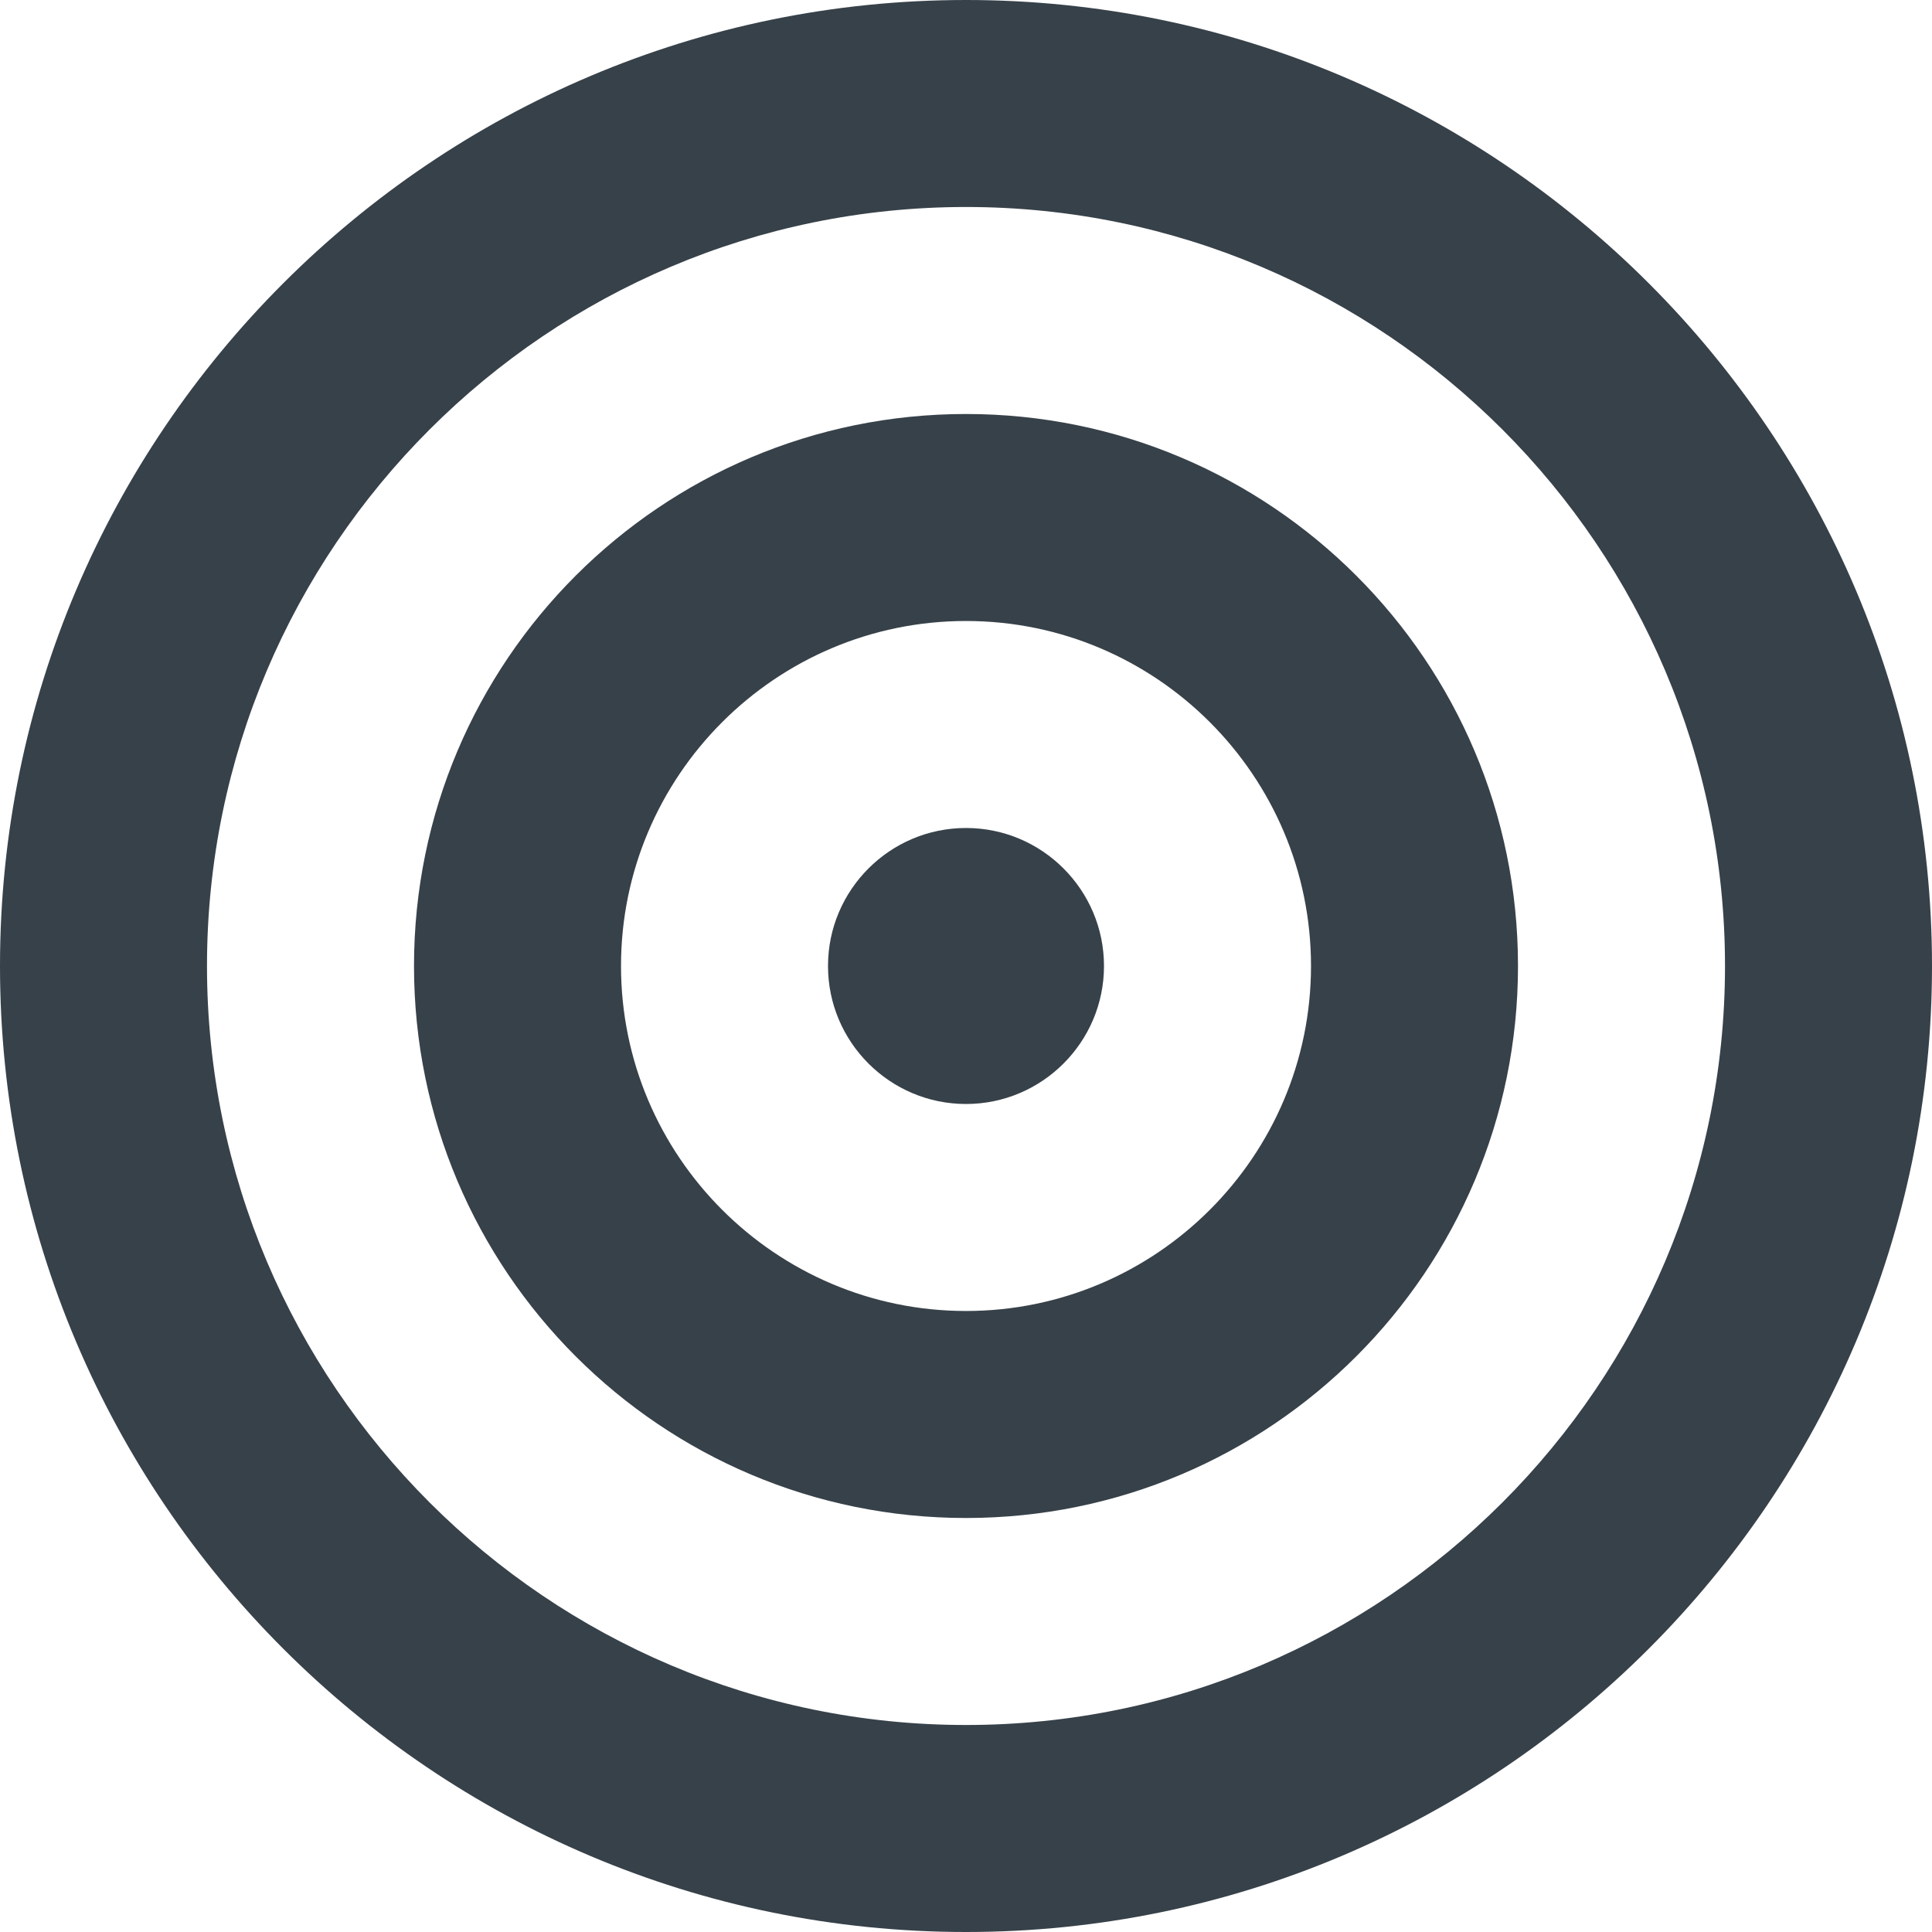 <?xml version="1.0" encoding="utf-8"?>
<!-- Generator: Adobe Illustrator 18.1.1, SVG Export Plug-In . SVG Version: 6.00 Build 0)  -->
<!DOCTYPE svg PUBLIC "-//W3C//DTD SVG 1.1//EN" "http://www.w3.org/Graphics/SVG/1.1/DTD/svg11.dtd">
<svg version="1.1" id="_x31_0" xmlns="http://www.w3.org/2000/svg" xmlns:xlink="http://www.w3.org/1999/xlink" x="0px" y="0px"
	 viewBox="0 0 512 512" style="enable-background:new 0 0 512 512;" xml:space="preserve">
<style type="text/css">
	.st0{fill:#374149;}
</style>
<g>
	<path class="st0" d="M256,0C114.84,0,0,114.84,0,256c0,141.156,114.84,256,256,256s256-114.844,256-256C512,114.84,397.16,0,256,0z
		 M256,457.141c-110.91,0-201.145-90.23-201.145-201.141S145.09,54.855,256,54.855S457.145,145.09,457.145,256
		S366.91,457.141,256,457.141z"/>
	<path class="st0" d="M256,109.715c-80.793,0-146.285,65.492-146.285,146.285c0,80.789,65.492,146.285,146.285,146.285
		S402.285,336.789,402.285,256C402.285,175.207,336.793,109.715,256,109.715z M256,347.426c-50.414,0-91.426-41.015-91.426-91.426
		c0-50.414,41.011-91.43,91.426-91.43c50.414,0,91.43,41.015,91.43,91.43C347.43,306.41,306.414,347.426,256,347.426z"/>
	<path class="st0" d="M256,219.426c-20.164,0-36.57,16.406-36.57,36.574c0,20.164,16.406,36.57,36.57,36.57
		c20.164,0,36.57-16.406,36.57-36.57C292.57,235.832,276.164,219.426,256,219.426z"/>
</g>
</svg>
